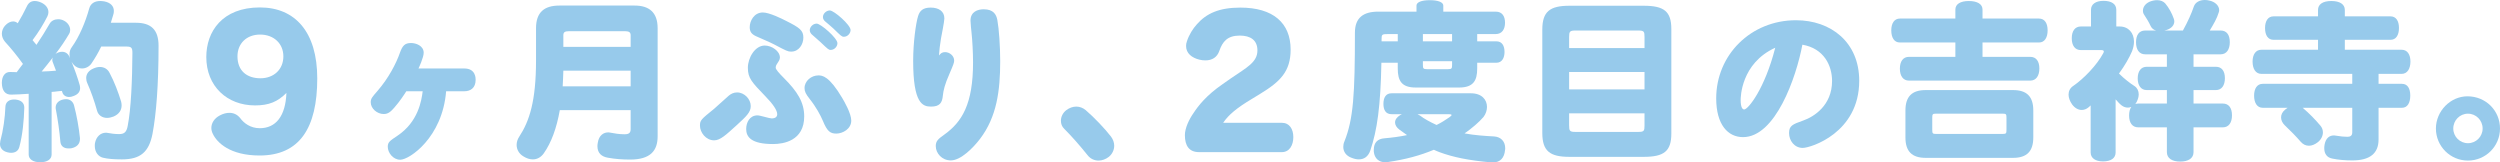 <?xml version="1.0" encoding="UTF-8"?><svg id="_レイヤー_2" xmlns="http://www.w3.org/2000/svg" width="444.661" height="28.888" viewBox="0 0 444.661 28.888"><defs><style>.cls-1{fill:#97caeb;stroke-width:0px;}</style></defs><g id="_本文"><path class="cls-1" d="m3.45,26.1c-.18.75-.75,1.08-1.47,1.08-.21,0-.42-.03-.66-.09-.84-.21-1.32-.75-1.32-1.5,0-.15.03-.33.06-.51.51-1.86.84-4.23.9-6.09.03-.81.63-1.29,1.5-1.29h.24c1.02.09,1.62.57,1.62,1.44v.06c-.06,2.22-.3,4.77-.87,6.9Zm1.65-9.42c-1.11.09-2.13.12-3.09.15-1.08.03-1.65-.72-1.68-2.04v-.09c0-1.17.6-1.92,1.44-1.89.39,0,.78,0,1.2.03.36-.51.75-.99,1.11-1.47-1.05-1.47-2.16-2.82-3.18-3.93-.36-.42-.57-.93-.57-1.44,0-.48.18-.99.54-1.41.48-.54.99-.78,1.47-.78.3,0,.6.12.81.33.57-.96,1.17-2.04,1.62-3,.3-.66.78-.96,1.41-.96.36,0,.72.09,1.14.27.84.39,1.29,1.02,1.29,1.71,0,.24-.06.51-.18.75-.66,1.32-1.59,2.85-2.64,4.23.24.27.45.54.69.84.87-1.29,1.65-2.55,2.34-3.75.3-.54.9-.81,1.53-.81.36,0,.72.09,1.05.27.69.36,1.08,1.02,1.08,1.65,0,.24-.06.48-.21.72-.69,1.17-1.5,2.37-2.4,3.54.15-.12.33-.21.51-.27.24-.09.45-.12.66-.12.6,0,1.08.33,1.32.93.03.06.06.12.09.21-.06-.24-.09-.45-.09-.69,0-.45.12-.9.42-1.29,1.32-1.83,2.43-4.47,3.09-6.87.24-.87.96-1.32,1.95-1.32.21,0,.45.03.69.06,1.14.21,1.74.84,1.74,1.71,0,.24-.03.48-.12.72-.12.45-.27.9-.42,1.38h4.47c2.7,0,4.02,1.26,4.02,4.08,0,7.08-.42,12.21-1.08,15.69-.63,3.21-2.13,4.53-5.43,4.53-1.47,0-2.55-.09-3.39-.3-.84-.21-1.44-1.02-1.44-2.07,0-.18,0-.33.03-.51.21-1.17,1.02-1.86,1.92-1.86.09,0,.21,0,.33.03.63.12,1.29.21,2.04.21.87,0,1.32-.3,1.53-1.44.6-3.03.81-8.16.84-12.99,0-.93-.18-1.14-1.08-1.14h-4.47c-.51,1.08-1.11,2.1-1.77,3.06-.39.54-1.02.84-1.65.84-.51,0-1.05-.21-1.44-.63-.15-.18-.3-.36-.42-.57.57,1.38,1.11,2.91,1.47,4.2.03.18.06.33.06.48,0,.69-.42,1.17-1.23,1.44-.27.12-.51.15-.75.15-.6,0-1.08-.36-1.2-.9l-.06-.18c-.21.03-.45.03-.66.06-.39.06-.78.09-1.17.12v11.13c0,.84-.75,1.38-2.04,1.38-1.26,0-2.04-.54-2.04-1.38v-10.8Zm2.31-3.96c.84-.03,1.68-.06,2.55-.15-.18-.51-.39-1.02-.57-1.5-.06-.12-.09-.27-.09-.39,0-.15.03-.3.09-.45-.63.84-1.32,1.68-1.98,2.49Zm6.81,11.82v.18c0,.87-.54,1.44-1.53,1.65-.18.03-.36.03-.51.03-.81,0-1.35-.39-1.44-1.17-.15-1.8-.45-3.9-.81-5.79-.03-.12-.03-.21-.03-.33,0-.66.48-1.23,1.32-1.41.18-.03.36-.06.54-.06.69,0,1.23.42,1.41,1.11.48,1.8.87,4.02,1.05,5.79Zm7.32-6.48c.06.24.09.45.09.69,0,.84-.45,1.56-1.44,1.98-.39.15-.78.24-1.14.24-.87,0-1.59-.48-1.8-1.32-.42-1.56-1.14-3.57-1.71-4.83-.15-.33-.21-.63-.21-.93,0-.75.45-1.35,1.29-1.71.42-.18.78-.27,1.14-.27.78,0,1.41.39,1.74,1.08.81,1.5,1.56,3.48,2.04,5.07Z"/><path class="cls-1" d="m56.428,13.952c0,8.82-3.148,13.706-10.258,13.706-5.251,0-7.559-2.278-8.309-3.837-.18-.36-.27-.719-.27-1.049,0-.901.54-1.742,1.529-2.252.57-.3,1.14-.45,1.679-.45.75,0,1.409.3,1.919.931.63.871,1.801,1.802,3.482,1.802,2.851,0,4.592-2.132,4.742-6.272-1.561,1.559-3.091,2.218-5.582,2.218-4.98,0-8.668-3.417-8.668-8.608,0-4.531,2.848-8.818,9.538-8.818,6.241,0,10.198,4.347,10.198,12.63Zm-14.19-3.932c0,2.551,1.651,3.902,4.082,3.902,2.371,0,4.082-1.561,4.082-3.902,0-2.251-1.681-3.872-4.142-3.872-2.401,0-4.022,1.591-4.022,3.872Z"/><path class="cls-1" d="m72.27,16.23c-.42.66-1.14,1.77-2.16,2.94-.66.75-1.11,1.11-1.86,1.11-1.17,0-2.31-.96-2.31-2.1,0-.66.27-.93,1.23-2.04,1.95-2.25,3.3-4.86,3.96-6.75.45-1.26.87-1.74,1.98-1.74.87,0,2.25.48,2.25,1.74,0,.81-.87,2.7-.93,2.79h8.16c2.01,0,2.01,1.71,2.01,2.01,0,1.5-.96,2.04-2.01,2.04h-3.24c-.66,8.25-6.54,12.18-8.16,12.18-1.29,0-2.22-1.26-2.22-2.31,0-.81.36-1.05,1.71-1.95,3.69-2.46,4.29-6.21,4.5-7.92h-2.91Z"/><path class="cls-1" d="m99.57,19.59c-.57,3.21-1.5,5.76-2.85,7.68-.51.72-1.2,1.08-1.95,1.08-.54,0-1.11-.18-1.68-.54-.81-.48-1.2-1.26-1.2-2.04,0-.48.15-.99.45-1.44,1.83-2.79,3-6.36,3-13.59v-5.73c0-2.82,1.47-4.02,4.141-4.02h13.409c2.551,0,4.08,1.2,4.08,4.02v19.23c0,2.55-1.26,4.14-4.89,4.14-1.29,0-2.7-.09-3.96-.33-1.05-.18-1.86-.75-1.86-2.07,0-.18.03-.36.061-.57.21-1.44,1.14-1.86,1.83-1.86.119,0,.21,0,.33.03.779.15,1.649.3,2.609.3.84,0,1.08-.3,1.08-.93v-3.36h-12.6Zm.63-7.02c-.03.93-.061,1.86-.12,2.79h12.09v-2.79h-11.97Zm11.97-6.3c0-.48-.24-.72-.96-.72h-10.02c-.721,0-.99.18-.99.72v2.07h11.97v-2.07Z"/><path class="cls-1" d="m131.07,22.23c-1.98,1.8-2.971,2.73-4.051,2.73-1.47,0-2.52-1.41-2.52-2.61,0-.96.18-1.11,2.52-3,.421-.36,2.25-2.01,2.61-2.34.36-.3.84-.57,1.47-.57,1.32,0,2.431,1.2,2.431,2.43,0,1.08-.75,1.8-2.46,3.36Zm6.42,3.39c-3.87,0-4.771-1.26-4.771-2.67,0-1.14.601-2.43,2.011-2.43.479,0,2.1.54,2.52.54.72,0,.99-.33.99-.75,0-.69-.75-1.8-2.101-3.18-2.43-2.52-3.12-3.24-3.12-5.07,0-1.77,1.261-3.96,3-3.96,1.261,0,2.7.99,2.7,2.13,0,.39-.239.72-.54,1.17-.18.27-.21.48-.21.63,0,.3.54.93,1.471,1.86,2.369,2.37,3.6,4.29,3.6,6.81,0,4.35-3.69,4.92-5.55,4.92Zm3.21-16.44c-.57,0-.811-.12-3.03-1.29-.479-.27-2.729-1.23-3.18-1.44-.87-.39-1.141-.87-1.141-1.62,0-1.08.75-2.61,2.341-2.61,1.14,0,3.39,1.11,4.079,1.47,2.461,1.23,3.12,1.71,3.12,3,0,1.2-.81,2.52-2.189,2.49Zm9.12,8.28c.3.51,1.59,2.7,1.59,3.99,0,1.47-1.5,2.31-2.67,2.31-1.08,0-1.62-.42-2.37-2.25-.42-.99-1.2-2.46-2.37-3.93-.69-.87-.9-1.32-.9-1.92,0-1.26,1.2-2.25,2.46-2.25.69,0,1.921.09,4.261,4.05Zm-4.561-13.26c.721,0,3.69,2.58,3.69,3.48,0,.6-.54,1.2-1.2,1.2-.36,0-.51-.15-1.8-1.38-.24-.24-1.351-1.17-1.561-1.38-.12-.12-.359-.39-.359-.75,0-.54.54-1.17,1.229-1.17Zm2.34-2.34c.75,0,3.69,2.58,3.69,3.48,0,.57-.51,1.2-1.2,1.2-.359,0-.51-.15-1.83-1.44-.24-.24-1.17-1.02-1.529-1.32-.15-.15-.36-.39-.36-.75,0-.6.6-1.17,1.229-1.17Z"/><path class="cls-1" d="m168.09,9.27c.811,0,1.62.66,1.62,1.5,0,.36-.09.63-.84,2.37-.84,1.89-1.08,2.97-1.17,3.87-.12,1.26-.54,1.95-2.101,1.95-1.5,0-3.18-.54-3.18-8.13,0-3.24.48-6.69.87-7.95.3-.99.9-1.53,2.25-1.53,1.44,0,2.43.66,2.43,1.92,0,.57-.51,3.06-.6,3.57-.18,1.14-.3,2.07-.36,3.03.3-.36.54-.6,1.08-.6Zm9.3-5.73c.301,1.62.511,4.74.511,7.35,0,5.22-.601,9.9-3.601,13.83-1.2,1.56-3.39,3.81-5.189,3.81-1.561,0-2.67-1.26-2.67-2.55,0-.9.42-1.26,1.56-2.07,3.12-2.25,5.07-5.43,5.07-12.78,0-1.8-.12-3.96-.271-5.34-.03-.15-.18-1.77-.18-2.13,0-1.56,1.26-2.01,2.34-2.01,1.771,0,2.25.96,2.43,1.89Z"/><path class="cls-1" d="m197.61,24.3c.359.48.569,1.05.569,1.62,0,.72-.33,1.47-.96,1.98-.54.42-1.2.66-1.83.66-.72,0-1.439-.3-1.949-.96-1.32-1.65-2.82-3.36-4.141-4.68-.42-.39-.6-.9-.6-1.44,0-.69.33-1.41.96-1.89.57-.42,1.17-.63,1.77-.63s1.17.21,1.681.63c1.5,1.29,3.42,3.3,4.5,4.71Z"/><path class="cls-1" d="m219.002,13.89c2.76-1.891,4.649-2.821,4.649-4.921,0-1.83-1.229-2.641-3.149-2.641-2.19,0-3.061,1.08-3.63,2.731-.391,1.14-1.29,1.68-2.46,1.68-.33,0-.69-.03-1.051-.12-1.38-.33-2.399-1.14-2.399-2.43,0-.27.03-.54.149-.84.36-1.14,1.08-2.279,1.771-3.029,1.71-1.949,3.99-2.968,7.74-2.968,5.788,0,8.936,2.698,8.936,7.467,0,3.901-1.859,5.701-5.397,7.862l-1.47.9c-2.67,1.59-4.199,2.851-5.13,4.261h10.438c1.349,0,2.04,1.109,2.04,2.548s-.69,2.668-2.04,2.668h-14.728c-1.77,0-2.52-1.139-2.52-3.028,0-1.229.75-2.819,1.56-3.959.811-1.23,2.221-3.091,5.19-5.131l1.5-1.05Z"/><path class="cls-1" d="m262.741,7.352h3.42c.99,0,1.44.779,1.44,1.888,0,1.05-.45,1.92-1.44,1.92h-3.42v1.022c0,2.158-.689,3.386-3.21,3.386h-7.739c-2.521,0-3.181-1.229-3.181-3.386v-1.022h-2.91c-.149,7.768-.75,11.998-1.979,15.628-.391,1.11-1.141,1.56-2.04,1.56-.39,0-.811-.09-1.26-.27-1.021-.36-1.5-1.11-1.5-1.95,0-.33.06-.66.21-.99,1.59-3.99,1.859-8.37,1.859-19.32,0-2.667,1.5-3.746,4.141-3.746h6.81V.992c0-.6.9-.96,2.37-.96s2.4.36,2.4.96v1.08h9.33c1.14,0,1.649.809,1.649,1.978,0,1.109-.51,2.008-1.649,2.008h-3.301v1.294Zm-15.239,12.956c-1.021,0-1.44-.749-1.44-1.828,0-1.109.42-1.888,1.44-1.888h14.13c1.92,0,2.85,1.139,2.85,2.427,0,.599-.21,1.259-.63,1.799-.78.9-1.98,1.95-3.36,2.91,1.801.33,3.57.45,5.28.54,1.2.09,1.95.9,1.95,2.1,0,.09,0,.21-.03.33-.12,1.38-.87,2.19-2.13,2.19h-.27c-4.11-.36-6.841-.93-9.271-1.83-.33-.12-.66-.27-.99-.42-2.37.99-4.95,1.71-8.22,2.19-.12.03-.27.03-.42.03-1.11,0-1.92-.66-2.04-1.89v-.33c0-1.26.66-1.95,1.89-2.04,1.41-.12,2.761-.3,4.021-.57-.48-.33-.931-.66-1.38-.99-.48-.36-.75-.81-.75-1.26,0-.48.3-.93.93-1.32.12-.06.21-.12.3-.15h-1.859Zm-.57-14.25c-1.14,0-1.2.06-1.2.931v.361h2.88v-1.292h-1.68Zm5.189,14.25c.181.09.33.18.48.27.69.54,1.74,1.11,2.91,1.65.81-.39,1.56-.87,2.25-1.35.3-.21.42-.33.42-.42,0-.12-.21-.15-.54-.15h-5.521Zm.96-14.25v1.292h5.19v-1.292h-5.19Zm0,4.83v.692c0,.602.091.722.721.722h3.75c.63,0,.72-.12.72-.722v-.692h-5.19Z"/><path class="cls-1" d="m297.271,23.762c0,3.147-1.32,4.136-4.92,4.136h-13.2c-3.479,0-4.83-1.019-4.83-4.256V5.278c0-3.237,1.351-4.256,4.83-4.256h13.2c3.6,0,4.92.989,4.92,4.136v18.603Zm-4.77-17.192c0-.961-.091-1.141-1.11-1.141h-11.19c-.989,0-1.109.18-1.109,1.141v1.982h13.41v-1.982Zm0,6.239h-13.41v3.094h13.41v-3.094Zm-13.41,9.512c0,.961.12,1.141,1.109,1.141h11.19c1.02,0,1.11-.18,1.11-1.141v-2.163h-13.41v2.163Z"/><path class="cls-1" d="m310.021,24.39c-2.67,0-4.77-2.19-4.77-6.9,0-7.71,6.149-13.89,14.189-13.89,6.21,0,11.25,3.9,11.25,10.77,0,9.27-8.64,11.94-10.05,11.94-1.47,0-2.43-1.29-2.43-2.64,0-1.29.6-1.56,2.489-2.22,1.98-.69,5.16-2.73,5.16-7.05,0-2.73-1.439-5.79-5.28-6.45-1.109,5.88-4.8,16.44-10.56,16.44Zm-.42-6.6c0,1.38.36,1.68.63,1.68.69,0,3.66-3.66,5.521-10.98-6.12,2.79-6.15,8.88-6.15,9.3Z"/><path class="cls-1" d="m337.921,7.558c-.99,0-1.53-.839-1.53-2.158,0-1.259.54-2.098,1.53-2.098h9.87v-1.59c0-.99.899-1.53,2.399-1.53s2.43.54,2.43,1.53v1.59h10.051c.989,0,1.529.809,1.529,2.098s-.54,2.158-1.529,2.158h-10.051v2.554h8.49c1.05,0,1.62.779,1.62,2.068s-.57,2.158-1.62,2.158h-21.569c-1.051,0-1.62-.839-1.62-2.128s.569-2.098,1.62-2.098h8.25v-2.554h-9.87Zm.989,12.09c0-2.458,1.141-3.627,3.601-3.627h15.54c2.46,0,3.6,1.169,3.6,3.627v4.803c0,2.458-1.14,3.627-3.6,3.627h-15.54c-2.46,0-3.601-1.169-3.601-3.627v-4.803Zm17.971,1.32c0-.661-.061-.751-.66-.751h-11.88c-.601,0-.66.09-.66.751v2.102c0,.661.06.751.66.751h11.88c.6,0,.66-.09.66-.751v-2.102Z"/><path class="cls-1" d="m377.011,4.71c1.56,0,2.55,1.14,2.55,2.7,0,.54-.12,1.14-.36,1.74-.479,1.11-1.29,2.55-2.31,3.93.96.96,2.07,1.8,2.79,2.25.45.3.72.84.72,1.44,0,.42-.12.87-.359,1.35-.091.15-.15.27-.24.39.149-.06.33-.09.51-.09h5.1v-2.4h-3.6c-.99,0-1.59-.81-1.59-2.07,0-1.29.6-2.07,1.59-2.07h3.6v-2.22h-3.869c-1.051,0-1.62-.84-1.62-2.13,0-1.32.569-2.1,1.62-2.1h1.949c-.449-.12-.779-.39-.989-.84-.271-.6-.721-1.35-1.141-1.98-.149-.21-.21-.45-.21-.72,0-.6.391-1.23,1.2-1.59.45-.18.9-.27,1.32-.27.6,0,1.109.21,1.439.57.66.78,1.2,1.77,1.53,2.73.06.18.09.33.09.48,0,.66-.51,1.26-1.41,1.53-.12.03-.24.06-.359.09h3.3c.87-1.56,1.56-3.12,1.95-4.29.27-.75,1.05-1.14,1.949-1.14.24,0,.511.03.75.09,1.08.21,1.801.93,1.801,1.71,0,.15-.03.3-.091.45-.27.96-.93,2.1-1.59,3.18h1.95c1.05,0,1.62.75,1.62,2.07,0,1.29-.57,2.16-1.62,2.16h-4.83v2.22h3.99c1.02,0,1.59.75,1.59,2.04,0,1.26-.57,2.1-1.59,2.1h-3.99v2.4h5.22c1.051,0,1.62.78,1.62,2.1,0,1.29-.569,2.13-1.62,2.13h-5.22v4.41c0,1.08-.899,1.68-2.37,1.68s-2.37-.6-2.37-1.68v-4.41h-5.1c-1.05,0-1.62-.81-1.62-2.1,0-.63.12-1.14.39-1.53-.21.09-.42.12-.6.12-.39,0-.75-.12-1.08-.36-.359-.27-.72-.66-1.109-1.11v9.45c0,1.02-.841,1.59-2.25,1.59-1.351,0-2.19-.6-2.19-1.59v-8.37c-.12.12-.24.21-.36.33-.39.33-.81.48-1.229.48-.601,0-1.23-.33-1.71-.99-.42-.6-.63-1.2-.63-1.74,0-.63.27-1.17.81-1.53,1.92-1.32,4.23-3.72,5.37-5.85.06-.12.09-.21.09-.3,0-.15-.149-.24-.42-.24h-3.66c-1.05,0-1.62-.81-1.62-2.1s.57-2.1,1.62-2.1h1.8V1.74c0-.99.841-1.59,2.221-1.59,1.439,0,2.279.57,2.279,1.59v2.97h.601Z"/><path class="cls-1" d="m404.371,7.08c-.96,0-1.5-.78-1.5-2.1,0-1.26.54-2.07,1.5-2.07h7.921v-1.14c0-1.02.869-1.59,2.369-1.59s2.4.57,2.4,1.59v1.14h8.13c.96,0,1.5.78,1.5,2.07s-.54,2.1-1.5,2.1h-8.13v1.77h10.11c.989,0,1.56.81,1.56,2.1s-.57,2.19-1.56,2.19h-4.11v1.77h4.17c.96,0,1.47.78,1.47,2.1,0,1.29-.51,2.16-1.47,2.16h-4.17v5.64c0,2.46-1.53,3.72-4.65,3.72-1.26,0-2.46-.09-3.6-.33-.9-.18-1.41-.81-1.41-1.86,0-.21.03-.42.061-.63.21-1.14.869-1.62,1.619-1.62.12,0,.211,0,.33.03.87.15,1.561.21,2.101.21.51,0,.87-.18.87-.78v-4.38h-8.82c1.2,1.02,2.22,2.07,3.18,3.21.271.33.42.72.42,1.17,0,.6-.3,1.26-.899,1.74-.54.42-1.08.63-1.59.63-.57,0-1.051-.24-1.471-.72-.75-.87-1.859-2.01-2.85-2.94-.39-.39-.63-.87-.63-1.38,0-.48.21-.96.72-1.38.15-.12.3-.24.45-.33h-4.44c-.989,0-1.529-.87-1.529-2.16,0-1.26.54-2.1,1.529-2.1h15.931v-1.77h-16.17c-.99,0-1.561-.87-1.561-2.19,0-1.26.57-2.1,1.561-2.1h10.08v-1.77h-7.921Z"/><path class="cls-1" d="m444.661,22.86c0,3.15-2.55,5.7-5.699,5.7s-5.7-2.55-5.7-5.7c0-3.09,2.58-5.73,5.609-5.73,3.24,0,5.79,2.52,5.79,5.73Zm-8.31,0c0,1.44,1.17,2.61,2.61,2.61s2.609-1.17,2.609-2.61c0-1.47-1.17-2.64-2.609-2.64s-2.61,1.17-2.61,2.64Z"/></g></svg>